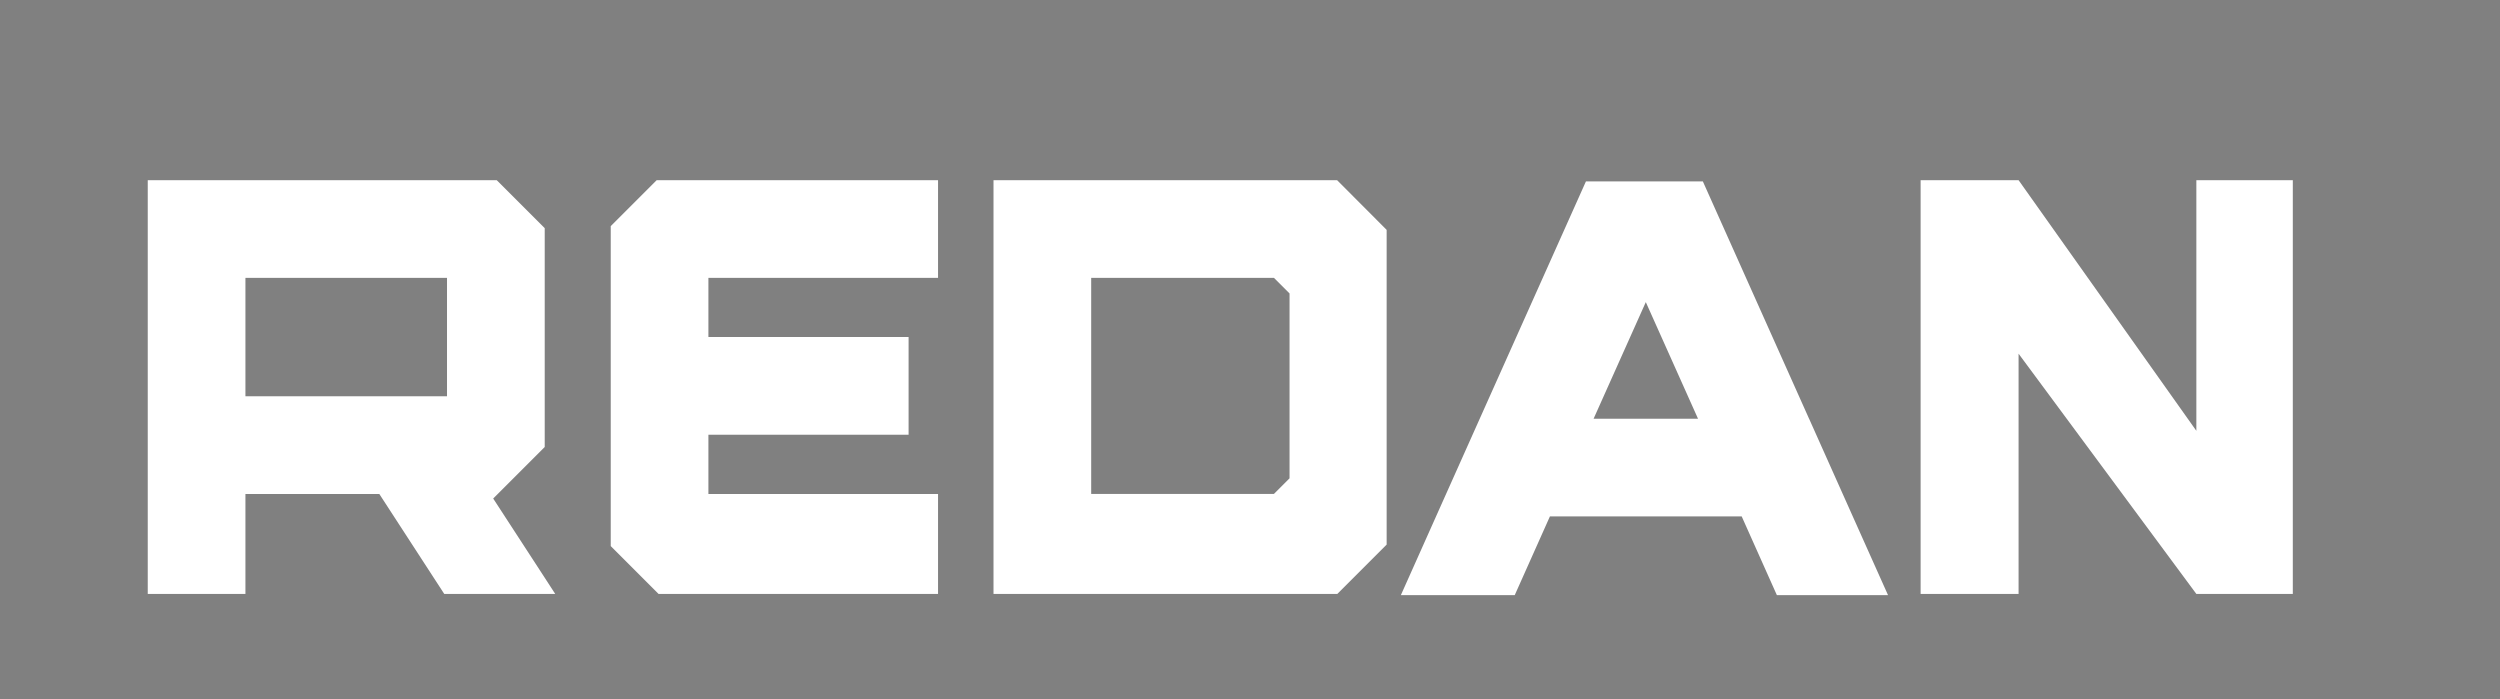 <?xml version="1.0" encoding="UTF-8"?>
<svg id="Camada_1" xmlns="http://www.w3.org/2000/svg" version="1.1" viewBox="0 0 6994.9 1955.9">
  <rect x="0" y="0" width="6994.9" height="1955.9" fill="#808080" stroke="none"/>
  <!-- Generator: Adobe Illustrator 29.0.0, SVG Export Plug-In . SVG Version: 2.1.0 Build 186)  -->
  <defs>
    <style>
      .st0 {
        fill: none;
        stroke: #000;
        stroke-miterlimit: 10;
        stroke-width: .8px;
      }

      .st1 {
        fill: #fff;
      }
    </style>
  </defs>
  <path class="st0" d="M2389.8,2200.1"/>
  <path class="st0" d="M2401.5,2200.1"/>
  <path class="st0" d="M2338,2200.1"/>
  <path class="st0" d="M2351.6,2200.1"/>
  <path class="st0" d="M2345.2,2206.6"/>
  <path class="st0" d="M2357.7,2200.1"/>
  <path class="st0" d="M2383.4,2200.1"/>
  <path class="st0" d="M2395.9,2234.3"/>
  <path class="st0" d="M2395.9,2206.3"/>
  <path class="st0" d="M2395.9,2212.6"/>
  <path class="st0" d="M2401.5,2212.6"/>
  <path class="st0" d="M2338,2212.6"/>
  <path class="st0" d="M2345.2,2212.6"/>
  <path class="st0" d="M2395.9,2227.8"/>
  <path class="st0" d="M2401.5,2227.8"/>
  <path class="st0" d="M2338,2227.8"/>
  <path class="st0" d="M2345.2,2227.8"/>
  <path class="st0" d="M2389.9,2240.3"/>
  <path class="st0" d="M2401.5,2240.3"/>
  <path class="st0" d="M2338,2240.3"/>
  <path class="st0" d="M2345.2,2240.3"/>
  <path class="st0" d="M2351.6,2200.1"/>
  <path class="st0" d="M2339.2,2212.5"/>
  <path class="st0" d="M2345.2,2206.6"/>
  <path class="st0" d="M2389.8,2200.1"/>
  <path class="st0" d="M2395.9,2206.3"/>
  <path class="st0" d="M2402.2,2212.5"/>
  <path class="st0" d="M2389,2240.3"/>
  <line class="st0" x1="2374.8" y1="2240.3" x2="2374.7" y2="2240.1"/>
  <path class="st0" d="M2395.9,2234.3"/>
  <path class="st0" d="M2400.4,2229.8"/>
  <line class="st0" x1="2389.9" y1="2240.3" x2="2389.4" y2="2240.9"/>
  <line class="st0" x1="3258.2" y1="2253.5" x2="3258.2" y2="2253.1"/>
  <line class="st0" x1="2808.4" y1="2200.1" x2="2808.4" y2="2199.7"/>
  <line class="st0" x1="3258.2" y1="2253.5" x2="3258.2" y2="2253.1"/>
  <line class="st0" x1="2834" y1="2200.1" x2="2834" y2="2199.7"/>
  <line class="st0" x1="3258.2" y1="2253.5" x2="3258.2" y2="2253.1"/>
  <line class="st0" x1="2837.7" y1="2200.1" x2="2837.7" y2="2199.7"/>
  <g>
    <path class="st1" d="M1380,1394.8l12.7-12.7,131.4-131.4v-612.3l-134.3-134.3H413.4v1157.7h273.3v-279.7h374.6l181.7,279.7h310.5s-29.5-45.5-29.5-45.5l-144.1-221.5ZM1250.7,1108.7h-564v-331.3h564v331.3Z"/>
    <polygon class="st1" points="1708.8 632.7 1708.8 1527.9 1842.6 1661.8 2624.6 1661.8 2624.6 1382.1 1982.1 1382.1 1982.1 1216.3 2542.2 1216.3 2542.2 943 1982.1 943 1982.1 777.4 2624.6 777.4 2624.6 504.1 1837.4 504.1 1708.8 632.7"/>
    <path class="st1" d="M2779.8,504.1v1157.7h962l138-138.1v-880.5l-138.7-139.1h-961.2ZM3608.1,1338.3c-17.1,17.1-26.7,26.7-43.7,43.7h-511.3s0-604.6,0-604.6h511.3c17.1,17.1,26.7,26.7,43.7,43.7v517.2Z"/>
    <path class="st1" d="M5061.7,1171.6l-297.2-664.1h-327.1l-297.2,664.1-122.2,273.3-98.4,220.2h318.6l98.4-220.2h536.6l98.4,220.2h311l-98.6-220.2-122.2-273.3ZM4458.8,1171.6l146.1-326.3,146.1,326.3h-292.1Z"/>
    <polygon class="st1" points="6145.3 504.1 6145.3 1205.4 5647.9 504.1 5373.8 504.1 5373.8 1661.8 5647.9 1661.8 5647.9 989.6 6145.3 1661.8 6415.2 1661.8 6415.2 504.1 6145.3 504.1"/>
  </g>
</svg>